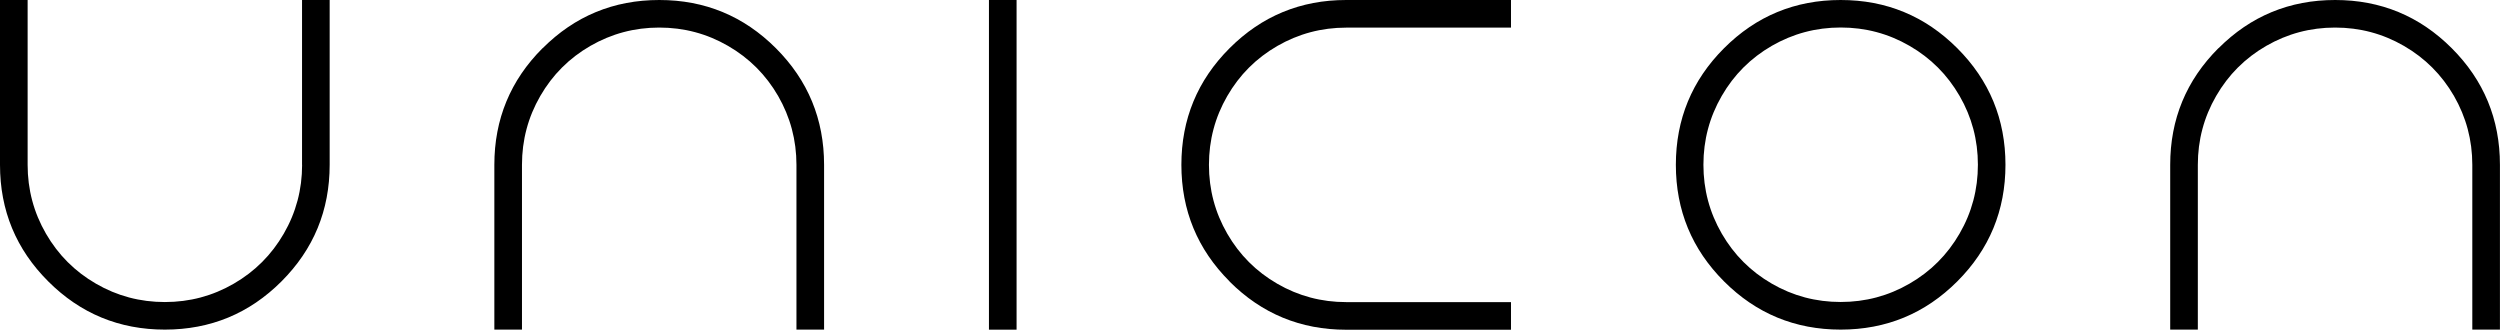 <?xml version="1.0" encoding="UTF-8"?>
<svg id="Layer_2" data-name="Layer 2" xmlns="http://www.w3.org/2000/svg" viewBox="0 0 410.79 54.17">
  <g id="Layer_1-2" data-name="Layer 1">
    <g>
      <path d="m49.63,27.08V0h4.54v27.08c0,7.49-2.64,13.88-7.92,19.16s-11.67,7.92-19.16,7.92-13.88-2.64-19.16-7.92C2.64,40.96,0,34.58,0,27.08V0h4.54v27.08c0,4.06,1,7.83,3.01,11.31,2.01,3.48,4.75,6.22,8.23,8.23,3.47,2.01,7.24,3.01,11.31,3.01s7.83-1,11.31-3.01c3.48-2.01,6.22-4.75,8.23-8.23,2.01-3.47,3.01-7.24,3.01-11.31"/>
      <path d="m89.17,7.92C94.45,2.64,100.84,0,108.33,0s13.88,2.64,19.16,7.92c5.28,5.28,7.92,11.67,7.92,19.16v27.08h-4.54v-27.08c0-4.06-1.01-7.83-3.01-11.31-2.01-3.47-4.75-6.22-8.23-8.23-3.48-2.01-7.24-3.01-11.31-3.01s-7.83,1.01-11.31,3.01c-3.48,2.01-6.22,4.75-8.23,8.23-2.01,3.48-3.01,7.25-3.01,11.31v27.08h-4.54v-27.08c0-7.49,2.64-13.88,7.92-19.16"/>
      <rect x="162.5" y="0" width="4.54" height="54.17"/>
      <path d="m202.04,46.24c-5.28-5.28-7.92-11.67-7.92-19.16s2.64-13.88,7.92-19.16,11.67-7.92,19.16-7.92h27.08v4.54h-27.08c-4.06,0-7.83,1.01-11.31,3.01-3.48,2.01-6.22,4.75-8.23,8.23-2.01,3.48-3.01,7.24-3.01,11.31s1,7.83,3.01,11.31c2.01,3.48,4.75,6.22,8.23,8.23,3.48,2.01,7.25,3.01,11.31,3.01h27.08v4.54h-27.08c-7.49,0-13.88-2.64-19.16-7.92"/>
      <path d="m283.29,7.92C288.57,2.64,294.96,0,302.45,0s13.88,2.64,19.16,7.92c5.28,5.28,7.92,11.67,7.92,19.16s-2.64,13.88-7.92,19.16c-5.28,5.28-11.67,7.92-19.16,7.92s-13.88-2.64-19.16-7.92c-5.28-5.28-7.92-11.67-7.92-19.16s2.64-13.88,7.92-19.16m7.85,38.69c3.47,2.01,7.24,3.01,11.31,3.01s7.83-1,11.31-3.01c3.48-2.01,6.22-4.75,8.23-8.23,2.01-3.47,3.01-7.24,3.01-11.31s-1-7.83-3.01-11.31c-2.01-3.48-4.75-6.22-8.23-8.23-3.48-2.01-7.24-3.01-11.31-3.01s-7.83,1.01-11.31,3.01c-3.48,2.01-6.22,4.75-8.23,8.23-2.01,3.48-3.01,7.24-3.01,11.31s1,7.83,3.01,11.31c2.01,3.48,4.75,6.22,8.23,8.23"/>
      <path d="m364.54,7.92C369.82,2.64,376.21,0,383.7,0s13.88,2.64,19.16,7.92c5.28,5.28,7.92,11.67,7.92,19.16v27.08h-4.54v-27.08c0-4.06-1.01-7.83-3.01-11.31-2.01-3.47-4.75-6.22-8.23-8.23-3.48-2.01-7.24-3.01-11.31-3.01s-7.83,1.01-11.31,3.01c-3.48,2.01-6.22,4.75-8.23,8.23-2.01,3.48-3.01,7.25-3.01,11.31v27.08h-4.54v-27.08c0-7.49,2.64-13.88,7.92-19.16"/>
    </g>
  </g>
</svg>